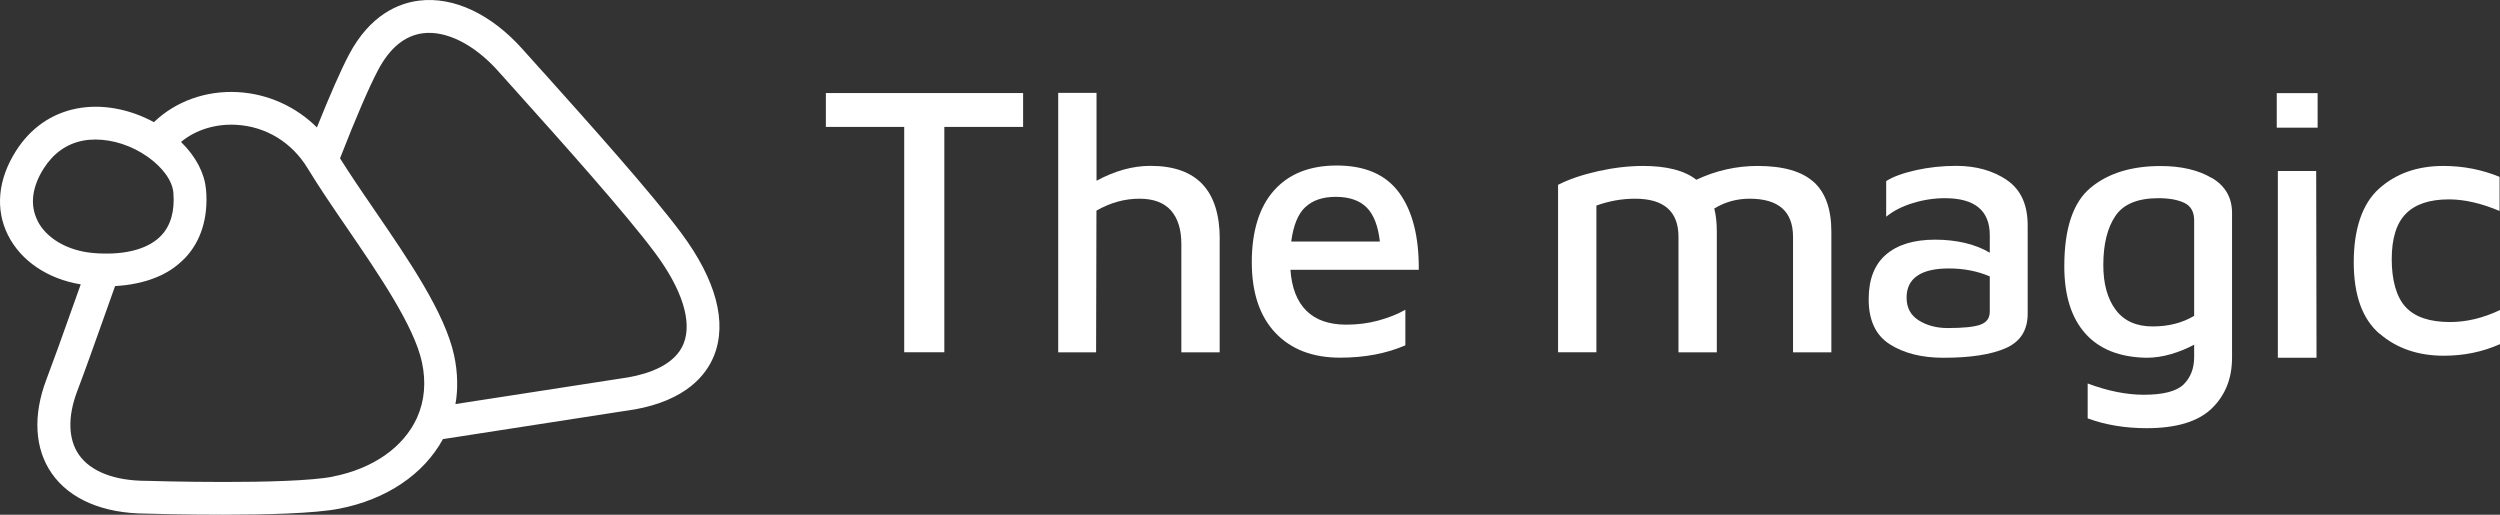 <svg width="204" height="42" viewBox="0 0 204 42" fill="none" xmlns="http://www.w3.org/2000/svg">
<rect x="0" y="0" width="204" height="42" fill="#333333" stroke="none"/>
<path d="M73.784 10.356H67.391V7.593H83.486V10.356H77.057V28.744H73.784V10.356Z" fill="white"/>
<path d="M99.525 19.529V28.751H96.398V19.916C96.398 18.707 96.106 17.796 95.538 17.16C94.962 16.525 94.109 16.214 92.979 16.214C91.765 16.214 90.6 16.538 89.47 17.188L89.442 28.751H86.35V7.579H89.477V14.749C90.968 13.941 92.431 13.534 93.88 13.534C97.646 13.534 99.532 15.53 99.532 19.523" fill="white"/>
<path d="M106.522 16.891C105.926 17.443 105.537 18.383 105.364 19.709H112.597C112.458 18.445 112.097 17.519 111.529 16.939C110.953 16.359 110.107 16.062 108.998 16.062C107.943 16.062 107.125 16.338 106.529 16.891M114.185 15.744C115.266 17.236 115.793 19.329 115.772 22.016H105.301C105.399 23.481 105.835 24.593 106.598 25.353C107.361 26.113 108.45 26.492 109.857 26.492C110.773 26.492 111.646 26.382 112.479 26.154C113.311 25.926 114.046 25.636 114.677 25.277V28.178C113.13 28.848 111.355 29.186 109.351 29.186C107.111 29.186 105.35 28.509 104.067 27.155C102.791 25.802 102.146 23.881 102.146 21.388C102.146 18.894 102.75 16.891 103.963 15.537C105.17 14.183 106.876 13.506 109.081 13.506C111.404 13.506 113.103 14.252 114.185 15.744Z" fill="white"/>
<path d="M147.997 14.846C148.961 15.716 149.439 17.07 149.439 18.908V28.751H146.312V19.329C146.312 17.257 145.133 16.214 142.769 16.214C141.714 16.214 140.758 16.483 139.884 17.015C140.022 17.547 140.092 18.183 140.092 18.908V28.751H136.964V19.329C136.964 17.257 135.785 16.214 133.421 16.214C132.353 16.214 131.299 16.4 130.266 16.773V28.744H127.138V15.081C128.033 14.625 129.115 14.259 130.397 13.969C131.673 13.686 132.901 13.541 134.073 13.541C136.014 13.541 137.464 13.914 138.421 14.667C140.029 13.914 141.694 13.541 143.42 13.541C145.501 13.541 147.026 13.976 147.99 14.846" fill="white"/>
<path d="M161.596 26.492C162.109 26.313 162.366 25.96 162.366 25.429V22.555C161.353 22.12 160.244 21.906 159.03 21.906C157.9 21.906 157.04 22.099 156.457 22.5C155.875 22.893 155.577 23.488 155.577 24.282C155.577 25.111 155.91 25.733 156.575 26.147C157.241 26.561 158.025 26.769 158.94 26.769C160.188 26.769 161.069 26.679 161.589 26.499M163.78 14.708C164.917 15.489 165.479 16.746 165.458 18.486V25.601C165.458 26.948 164.862 27.881 163.676 28.406C162.483 28.931 160.791 29.193 158.586 29.193C156.818 29.193 155.362 28.827 154.211 28.095C153.059 27.363 152.484 26.14 152.484 24.42C152.484 22.797 152.955 21.588 153.899 20.773C154.842 19.965 156.173 19.557 157.9 19.557C159.626 19.557 161.173 19.909 162.366 20.621V19.198C162.366 17.181 161.145 16.172 158.704 16.172C157.83 16.172 156.957 16.304 156.083 16.573C155.209 16.842 154.488 17.209 153.912 17.685V14.777C154.467 14.418 155.278 14.128 156.339 13.886C157.4 13.651 158.496 13.534 159.626 13.534C161.256 13.534 162.636 13.927 163.78 14.701" fill="white"/>
<path d="M172.649 25.291C173.322 26.189 174.327 26.637 175.652 26.637C176.976 26.637 178.072 26.347 179.043 25.774V17.982C179.043 17.291 178.779 16.815 178.252 16.559C177.725 16.304 177.018 16.172 176.123 16.172C174.438 16.172 173.266 16.656 172.614 17.623C171.963 18.59 171.63 19.923 171.63 21.623C171.63 23.163 171.969 24.386 172.642 25.284M180.485 14.515C181.588 15.171 182.135 16.124 182.135 17.388V29.186C182.135 30.886 181.581 32.267 180.471 33.338C179.362 34.402 177.593 34.94 175.173 34.94C173.405 34.94 171.803 34.671 170.354 34.139V31.293C171.997 31.908 173.53 32.212 174.937 32.212C176.525 32.212 177.607 31.929 178.183 31.369C178.758 30.803 179.043 30.057 179.043 29.131V28.123C178.467 28.44 177.836 28.696 177.156 28.896C176.47 29.097 175.804 29.193 175.145 29.193C172.961 29.152 171.304 28.496 170.16 27.211C169.015 25.926 168.447 24.096 168.447 21.726C168.447 18.645 169.161 16.511 170.59 15.323C172.018 14.135 173.925 13.548 176.304 13.548C177.989 13.548 179.382 13.872 180.485 14.528" fill="white"/>
<path d="M185.873 13.955H189.001L189.028 29.193H185.873V13.955ZM185.783 7.6H189.118V10.418H185.783V7.6Z" fill="white"/>
<path d="M194.167 27.232C192.766 26.03 192.066 24.082 192.066 21.395C192.066 18.707 192.752 16.628 194.132 15.392C195.512 14.155 197.26 13.541 199.382 13.541C200.99 13.541 202.516 13.838 203.965 14.432V17.215C202.46 16.58 201.081 16.269 199.832 16.269C198.265 16.269 197.093 16.656 196.323 17.436C195.547 18.217 195.165 19.46 195.165 21.153C195.165 22.845 195.54 24.234 196.296 25.049C197.052 25.871 198.258 26.278 199.922 26.278C201.268 26.278 202.627 25.954 204 25.297V28.081C202.571 28.717 201.046 29.027 199.416 29.027C197.315 29.027 195.561 28.427 194.167 27.218" fill="white"/>
<path d="M55.782 28.04C55.089 29.773 52.953 30.492 51.282 30.789L37.163 32.972C37.163 32.972 37.163 32.972 37.163 32.965C37.191 32.82 37.212 32.675 37.233 32.537C37.233 32.488 37.246 32.44 37.246 32.398C37.26 32.295 37.267 32.198 37.274 32.094C37.274 32.039 37.281 31.991 37.288 31.936C37.288 31.832 37.302 31.735 37.302 31.632C37.302 31.583 37.302 31.535 37.302 31.48C37.302 31.342 37.302 31.21 37.302 31.072C37.302 31.058 37.302 31.044 37.302 31.031C37.302 30.879 37.288 30.734 37.281 30.582C37.281 30.533 37.274 30.485 37.267 30.437C37.26 30.333 37.246 30.223 37.239 30.119C37.239 30.064 37.226 30.008 37.219 29.953C37.205 29.849 37.191 29.739 37.17 29.635C37.163 29.587 37.156 29.532 37.149 29.483C37.122 29.331 37.094 29.173 37.059 29.014C36.31 25.539 33.377 21.25 30.534 17.105C30.305 16.773 30.083 16.442 29.861 16.117C29.834 16.069 29.799 16.027 29.764 15.979C29.542 15.661 29.334 15.344 29.126 15.033C29.091 14.984 29.057 14.929 29.022 14.881C28.814 14.57 28.606 14.259 28.412 13.955C28.391 13.921 28.37 13.886 28.343 13.851C28.134 13.534 27.94 13.223 27.746 12.919C29.071 9.527 30.118 7.103 30.853 5.714C31.81 3.905 33.044 2.889 34.535 2.71C36.428 2.482 38.717 3.635 40.651 5.804C41.151 6.364 41.719 6.999 42.329 7.676C45.804 11.551 51.053 17.409 53.452 20.635C55.671 23.619 56.497 26.251 55.782 28.04ZM27.171 38.892C23.565 39.589 12.116 39.244 12.005 39.237H11.963C9.356 39.237 7.387 38.477 6.437 37.102C5.556 35.838 5.514 33.987 6.305 31.908C6.915 30.305 7.622 28.316 8.371 26.209C8.704 25.277 9.044 24.31 9.391 23.343C9.453 23.343 9.515 23.336 9.578 23.329C9.647 23.329 9.71 23.322 9.772 23.315C9.869 23.308 9.959 23.294 10.049 23.287C10.112 23.287 10.174 23.273 10.237 23.267C10.334 23.253 10.431 23.239 10.528 23.225C10.583 23.218 10.632 23.211 10.687 23.204C10.819 23.184 10.958 23.156 11.083 23.128C11.117 23.128 11.145 23.115 11.18 23.108C11.305 23.08 11.422 23.052 11.547 23.025C11.596 23.011 11.651 22.997 11.7 22.983C11.783 22.963 11.873 22.935 11.956 22.914C12.012 22.901 12.067 22.88 12.123 22.859C12.199 22.831 12.275 22.811 12.352 22.783C12.407 22.762 12.463 22.742 12.518 22.721C12.587 22.693 12.664 22.666 12.733 22.638C12.789 22.617 12.844 22.59 12.899 22.569C12.969 22.541 13.031 22.507 13.101 22.479C13.156 22.451 13.211 22.424 13.26 22.403C13.322 22.369 13.392 22.334 13.454 22.299C13.503 22.272 13.558 22.244 13.607 22.217C13.669 22.182 13.732 22.141 13.794 22.106C13.843 22.078 13.891 22.044 13.94 22.016C14.002 21.975 14.057 21.933 14.12 21.892C14.168 21.857 14.21 21.83 14.252 21.795C14.314 21.754 14.37 21.706 14.432 21.657C14.474 21.623 14.515 21.595 14.55 21.56C14.612 21.505 14.675 21.45 14.737 21.395C14.765 21.367 14.8 21.339 14.834 21.312C14.924 21.229 15.014 21.139 15.105 21.049C16.401 19.681 16.998 17.768 16.817 15.516C16.804 15.364 16.783 15.212 16.755 15.06C16.748 15.026 16.741 14.991 16.734 14.95C16.706 14.798 16.672 14.646 16.623 14.501C16.623 14.487 16.609 14.466 16.609 14.453C16.568 14.314 16.519 14.176 16.464 14.045C16.45 14.01 16.436 13.976 16.422 13.941C16.36 13.796 16.29 13.651 16.221 13.506C16.207 13.479 16.193 13.458 16.18 13.43C16.11 13.299 16.034 13.175 15.958 13.05C15.937 13.023 15.923 12.988 15.902 12.96C15.812 12.822 15.715 12.677 15.611 12.539C15.59 12.511 15.562 12.484 15.541 12.449C15.444 12.325 15.347 12.207 15.243 12.083C15.223 12.062 15.202 12.035 15.181 12.014C15.063 11.883 14.938 11.752 14.806 11.62C14.793 11.607 14.786 11.593 14.772 11.579C15.964 10.598 17.566 10.094 19.265 10.184C21.692 10.315 23.821 11.614 25.104 13.734C26.02 15.24 27.129 16.87 28.315 18.597C30.881 22.348 33.793 26.596 34.431 29.559C34.778 31.183 34.646 32.702 34.036 34.07C32.947 36.488 30.444 38.242 27.171 38.885M3.053 17.982C2.428 16.725 2.609 15.261 3.566 13.748C4.356 12.511 5.424 11.745 6.749 11.482C7.081 11.413 7.435 11.386 7.796 11.386C9.21 11.386 10.757 11.883 12.04 12.788C13.288 13.665 14.071 14.763 14.148 15.73C14.266 17.229 13.933 18.404 13.156 19.219C12.22 20.213 10.556 20.732 8.468 20.69C8.163 20.69 7.865 20.669 7.567 20.642C5.493 20.455 3.76 19.433 3.046 17.989M44.327 5.894C43.716 5.217 43.155 4.588 42.655 4.029C40.096 1.155 37.018 -0.295 34.209 0.05C32.552 0.25 30.208 1.183 28.474 4.464C27.816 5.714 26.942 7.704 25.86 10.398C24.14 8.692 21.859 7.655 19.411 7.517C16.79 7.372 14.314 8.277 12.56 9.969C10.549 8.871 8.253 8.457 6.222 8.864C4.176 9.272 2.477 10.467 1.298 12.325C-0.165 14.632 -0.401 17.057 0.639 19.163C1.693 21.284 3.885 22.762 6.589 23.204C6.333 23.916 6.083 24.627 5.833 25.318C5.091 27.411 4.384 29.387 3.788 30.962C2.671 33.891 2.824 36.612 4.218 38.622C5.681 40.736 8.42 41.903 11.929 41.91C12.275 41.924 15.001 42 18.177 42C21.651 42 25.659 41.903 27.677 41.51C31.526 40.764 34.57 38.712 36.144 35.831L51.698 33.421H51.726C55.977 32.668 57.627 30.616 58.265 29.021C59.354 26.299 58.431 22.845 55.602 19.032C53.126 15.703 48.036 10.025 44.32 5.88" fill="white"/>
</svg>
